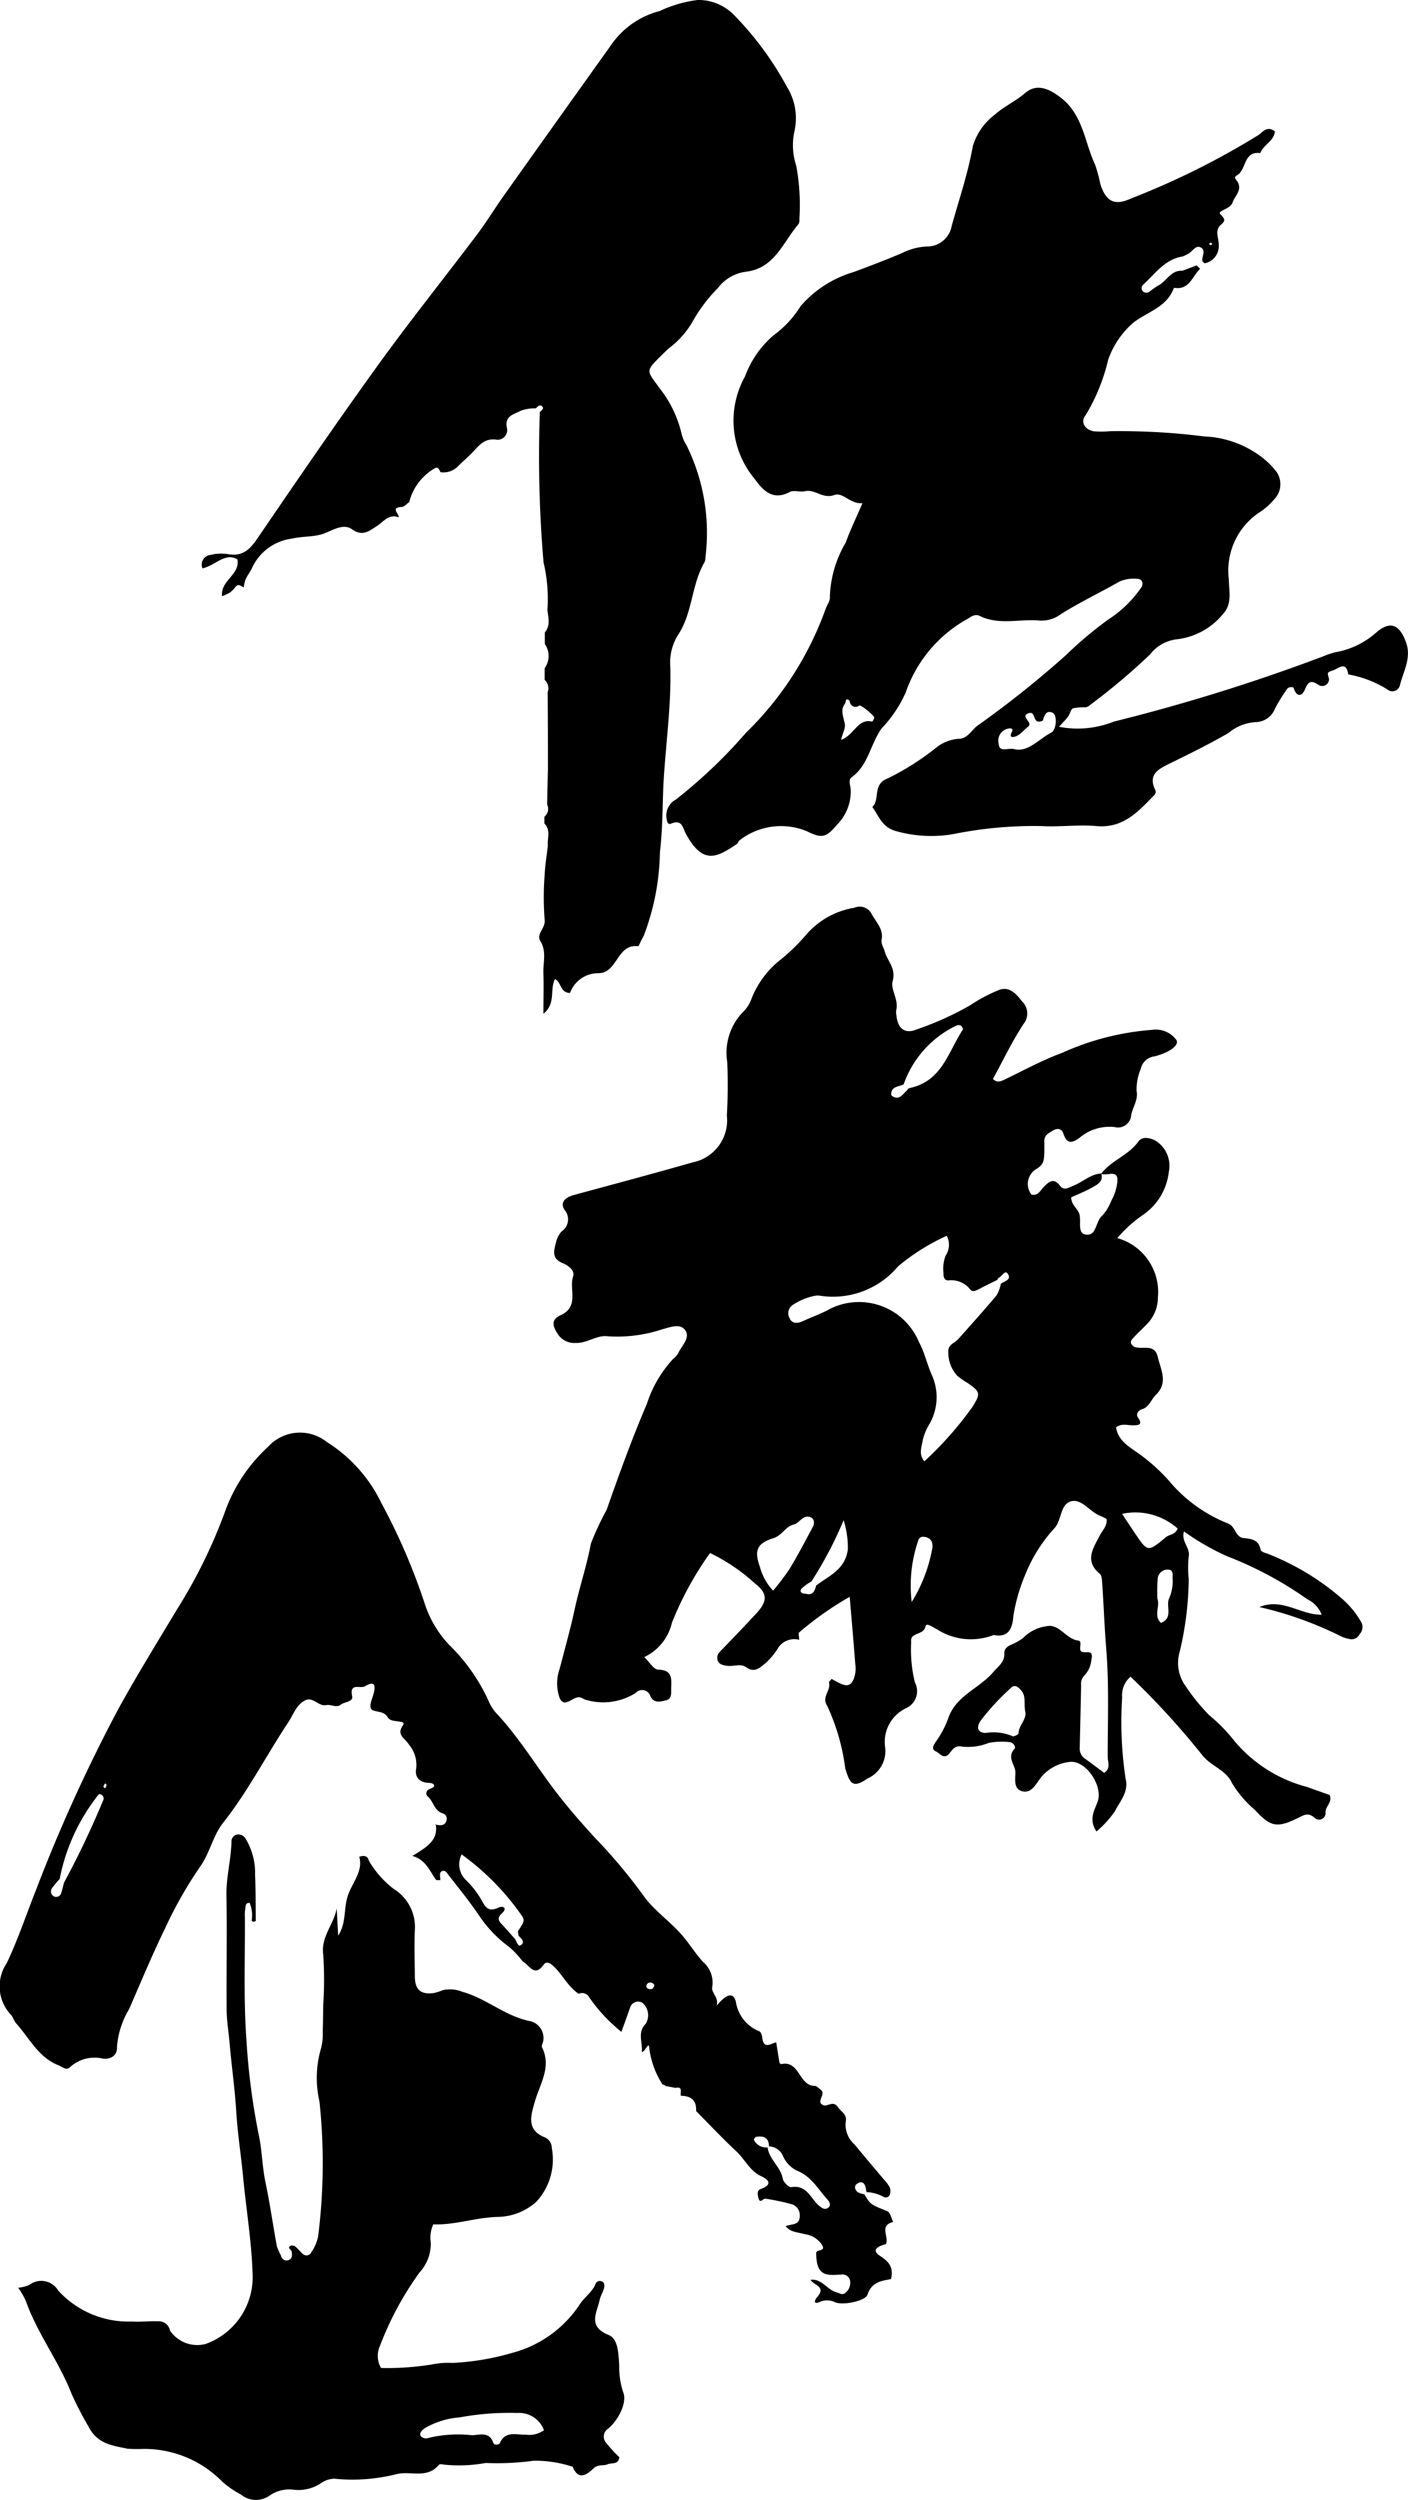 <svg xmlns="http://www.w3.org/2000/svg" width="50.557" height="89.729" viewBox="0 0 50.557 89.729">
  <g id="グループ_1915" data-name="グループ 1915" transform="translate(37 -2143.144)">
    <g id="グループ_1697" data-name="グループ 1697" transform="translate(-37 2143.143)">
      <path id="パス_4054" data-name="パス 4054" d="M211.9,727.213a.7.7,0,0,0-.726.25,2.741,2.741,0,0,1-.455.568c-.195.152-.4.4-.722.168-.209-.15-.479-.008-.718-.055-.122-.024-.246-.044-.3-.175a.3.3,0,0,1,.082-.332c.44-.459.883-.913,1.313-1.382.4-.436.391-.715-.071-1.072A6.7,6.7,0,0,0,208.7,724.1a11.833,11.833,0,0,0-1.367,2.5,1.825,1.825,0,0,1-.995,1.236c.19.18.342.447.5.45.5.01.483.308.468.649-.008.18.04.4-.191.453-.191.042-.426.122-.557-.15a.309.309,0,0,0-.526-.117,2.181,2.181,0,0,1-1.753.258c-.086-.008-.165-.083-.253-.1-.249-.044-.531.4-.718.045a1.548,1.548,0,0,1-.005-1.074c.179-.7.379-1.4.532-2.109.172-.8.436-1.569.586-2.375a9.78,9.78,0,0,1,.564-1.21c.45-1.277.908-2.554,1.444-3.8a4.331,4.331,0,0,1,.941-1.618.686.686,0,0,0,.183-.2c.119-.27.442-.55.264-.824s-.558-.116-.844-.04a5.112,5.112,0,0,1-1.962.246c-.383-.047-.73.261-1.146.24a.693.693,0,0,1-.618-.3c-.214-.315-.252-.539.079-.69.7-.32.3-.94.458-1.4.075-.217-.193-.4-.37-.472-.409-.163-.321-.449-.247-.737a.909.909,0,0,1,.2-.4.523.523,0,0,0,.109-.777c-.168-.262.01-.446.347-.537,1.418-.384,2.837-.763,4.25-1.167a1.538,1.538,0,0,0,1.231-1.68c.036-.641.041-1.286.013-1.927a2.1,2.1,0,0,1,.547-1.77,1.3,1.3,0,0,0,.339-.532,3.327,3.327,0,0,1,.954-1.306,6.891,6.891,0,0,0,.967-.924,2.9,2.9,0,0,1,1.758-1,.48.48,0,0,1,.625.229c.157.293.424.532.356.909-.03.164.072.289.111.433.095.349.415.6.283,1.065-.083.293.225.664.129,1.038a.536.536,0,0,0,.005.182c.05.482.3.692.74.507a11.15,11.15,0,0,0,1.9-.857,5.737,5.737,0,0,1,1.028-.549c.388-.155.631.129.841.4a.6.6,0,0,1,.059.812c-.415.628-.738,1.316-1.1,1.975.144.149.275.09.42.021.686-.328,1.357-.7,2.068-.959a9.542,9.542,0,0,1,3.227-.824.916.916,0,0,1,.87.362c.113.183-.222.442-.778.589a.572.572,0,0,0-.5.451,1.883,1.883,0,0,0-.149.794c.064.323-.144.574-.194.866a.476.476,0,0,1-.594.428,1.66,1.66,0,0,0-1.263.386c-.3.214-.46.211-.583-.166-.047-.144-.2-.206-.373-.094-.156.1-.31.151-.307.392.008.676.008.792-.261.971a.624.624,0,0,0-.2.934c.234.053.314-.142.437-.269.179-.184.353-.356.585-.052.151.2.316.067.487,0,.337-.133.609-.415.994-.436.09.28-.128.389-.3.489-.253.145-.528.251-.777.367.007.279.233.4.293.6.075.248-.071.668.2.729.427.1.371-.461.615-.665a1.7,1.7,0,0,0,.332-.539,1.837,1.837,0,0,0,.219-.688c.023-.268-.1-.307-.324-.27a1.524,1.524,0,0,1-.267,0c.359-.491.987-.67,1.346-1.173.134-.188.393-.135.592-.042a1.062,1.062,0,0,1,.5,1.132,2.163,2.163,0,0,1-.9,1.526,4.671,4.671,0,0,0-.949.852,2.012,2.012,0,0,1,1.457,2.125,1.359,1.359,0,0,1-.411.978c-.167.178-.355.339-.512.525-.1.113-.027.222.1.287a.314.314,0,0,0,.088.013c.275.047.628-.11.733.346s.384.911-.077,1.359c-.166.161-.23.428-.489.509-.142.044-.221.182-.159.277.145.222.135.3-.15.3-.2.006-.423-.082-.627.072.074.477.471.7.808.938a6.623,6.623,0,0,1,1.088.975,5.3,5.3,0,0,0,2.112,1.534c.291.1.268.5.575.528.292.028.546.066.609.424.009.054.136.106.217.125a9.17,9.17,0,0,1,2.66,1.588,3.256,3.256,0,0,1,.74.888.366.366,0,0,1-.062.424.321.321,0,0,1-.38.171,1.274,1.274,0,0,1-.258-.078,13.091,13.091,0,0,0-2.962-1.066c.831-.342,1.483.292,2.237.274a1.037,1.037,0,0,0-.517-.555,13.25,13.25,0,0,0-2.881-1.543,8.814,8.814,0,0,1-1.546-.89c-.11.366.23.585.171.894a3.882,3.882,0,0,0,0,.824,11.759,11.759,0,0,1-.324,2.6,1.4,1.4,0,0,0,.195,1.208,7.229,7.229,0,0,0,.86,1.066,5.894,5.894,0,0,1,.9.919,5.078,5.078,0,0,0,2.608,1.658c.28.1.564.2.823.293.106.27-.16.4-.15.627a.232.232,0,0,1-.382.2c-.25-.229-.4-.1-.639.011-.726.353-.962.3-1.511-.3a3.92,3.92,0,0,1-.829-.971c-.207-.462-.721-.589-1.041-.969a28.269,28.269,0,0,0-2.6-2.846.869.869,0,0,0-.3.741,13.606,13.606,0,0,0,.123,2.919c.123.466-.206.818-.395,1.186a3.791,3.791,0,0,1-.651.71c-.291-.438-.073-.752.042-1.071.2-.556-.412-1.487-.995-1.427a1.535,1.535,0,0,0-1.066.592c-.168.225-.312.518-.605.47-.359-.058-.292-.411-.287-.679s-.327-.543-.031-.852c.058-.061-.041-.239-.191-.242a2.548,2.548,0,0,0-.73.027,1.981,1.981,0,0,1-.982.133c-.232-.051-.327.115-.443.253-.194.231-.334-.014-.469-.074-.19-.085-.094-.226,0-.368a3.507,3.507,0,0,0,.426-.8c.266-.836,1.122-1.089,1.629-1.687.179-.211.405-.348.393-.662-.007-.179.116-.26.267-.326a1.911,1.911,0,0,0,.4-.228,1.482,1.482,0,0,1,.972-.44c.4.025.6.475,1.016.528.168.021,0,.309.107.389.124.1.464-.12.363.307a.924.924,0,0,1-.254.562.412.412,0,0,0-.113.335q-.023,1.146-.052,2.292a.445.445,0,0,0,.223.376c.22.162.438.326.656.488.249-.159.127-.394.127-.584,0-1.286.052-2.578-.052-3.856-.064-.785-.09-1.57-.145-2.354-.008-.119-.01-.285-.083-.346-.562-.467-.247-.91-.006-1.378.094-.182.271-.338.248-.591a1.951,1.951,0,0,0-.229-.117c-.37-.136-.641-.6-1.024-.527-.41.083-.356.651-.6.948a5.478,5.478,0,0,0-1.065,1.681,6.288,6.288,0,0,0-.428,1.475c-.033.4-.131.816-.71.7a2.252,2.252,0,0,1-2.068-.225c-.131-.055-.352-.235-.381-.081-.062.33-.563.194-.513.552a4.956,4.956,0,0,0,.131,1.449.671.671,0,0,1-.323.936,1.341,1.341,0,0,0-.739,1.43,1.081,1.081,0,0,1-.632,1.089c-.508.338-.629.243-.807-.373a7.523,7.523,0,0,0-.648-2.238c-.216-.326.163-.56.06-.848q.054-.056.1-.114c.081.043.16.087.241.129.314.163.442.125.555-.13a1.071,1.071,0,0,0,.054-.538c-.059-.781-.129-1.562-.2-2.408a11.637,11.637,0,0,0-1.813,1.277c-.043.033,0,.175,0,.267Zm.618-1.952c.464-.351,1.039-.571,1.13-1.291a3.286,3.286,0,0,0-.151-1.048,13.836,13.836,0,0,1-1.157,2.2,1.776,1.776,0,0,0-.291.2c-.046.046-.159.12-.055.209.038.033.111.022.166.036C212.415,725.627,212.46,725.439,212.514,725.261Zm3.306-17.834.176-.049c1.051-.291,1.271-1.3,1.778-2.063.016-.024-.029-.12-.069-.143a.192.192,0,0,0-.169,0,3.7,3.7,0,0,0-1.888,2.108c-.174.089-.44.062-.448.357a.1.1,0,0,0,.047.07c.258.15.368-.077.515-.207A.563.563,0,0,0,215.82,707.428Zm3.193,6.869c-.216.108-.434.212-.647.325-.112.059-.246.128-.33.016a.862.862,0,0,0-.785-.321c-.156,0-.174-.139-.172-.265a1.3,1.3,0,0,1,.077-.625.7.7,0,0,0,.041-.712,7.565,7.565,0,0,0-1.752,1.1,3.05,3.05,0,0,1-2.757,1.058.737.737,0,0,0-.183-.011,2.176,2.176,0,0,0-.831.33.358.358,0,0,0-.117.489c.091.2.282.184.466.1.329-.151.675-.272.99-.447a2.33,2.33,0,0,1,3.187,1.2c.2.369.29.794.461,1.18a1.935,1.935,0,0,1-.079,1.745,2,2,0,0,0-.247.585c-.033.233-.163.5.057.766a12.609,12.609,0,0,0,1.72-1.944c.31-.491.293-.545-.17-.87a2.765,2.765,0,0,1-.374-.261,1.253,1.253,0,0,1-.317-.827c-.027-.291.217-.329.349-.476.467-.521.934-1.043,1.385-1.579a1.345,1.345,0,0,0,.154-.419c.135-.089.4-.146.245-.359-.1-.145-.207.1-.321.149C219.04,714.236,219.029,714.273,219.013,714.3Zm-8.05,11.152a9.044,9.044,0,0,0,.591-.779c.3-.5.567-1.007.838-1.517a.308.308,0,0,0,.013-.252.25.25,0,0,0-.327-.075c-.134.061-.235.219-.369.251-.311.073-.42.392-.739.492-.6.187-.692.453-.482,1.033A1.988,1.988,0,0,0,210.963,725.449Zm9.044,4.293c-.041-.248.042-.5-.139-.711-.107-.123-.232-.231-.37-.086a8.6,8.6,0,0,0-1.091,1.181c-.161.251-.093.423.183.433a1.755,1.755,0,0,1,.972.118c.037.024.21-.064.211-.1C219.78,730.27,220.11,730.056,220.007,729.742Zm5.48-6.519a2.285,2.285,0,0,0-1.995-.528c.17.258.317.483.468.706.448.664.457.673,1.1.135C225.195,723.426,225.41,723.448,225.487,723.223Zm-9.546,2.632a5.478,5.478,0,0,0,.719-1.837c.054-.216.034-.444-.249-.494-.245-.044-.234.141-.3.32A4.957,4.957,0,0,0,215.941,725.855Zm8.822-.107c.094.281-.148.6.122.861.436-.167.192-.563.281-.846a1.563,1.563,0,0,0,.143-.707c-.021-.136.059-.346-.158-.36a.357.357,0,0,0-.38.32A5.927,5.927,0,0,0,224.764,725.748Z" transform="translate(-183.205 -668.359)"/>
      <path id="パス_4055" data-name="パス 4055" d="M244.273,547.506c-.285.266-.391.78-.941.679-.243.7-.963.863-1.467,1.261a3.123,3.123,0,0,0-.894,1.324,6.885,6.885,0,0,1-.81,1.991c-.208.245-.006.549.328.579a3.6,3.6,0,0,0,.551-.007,24.249,24.249,0,0,1,3.377.188,3.649,3.649,0,0,1,2.09.76,2.792,2.792,0,0,1,.511.515.781.781,0,0,1-.1,1,2.3,2.3,0,0,1-.478.426,2.507,2.507,0,0,0-1.136,2.423c0,.418.131.861-.193,1.231a2.524,2.524,0,0,1-1.627.921,1.419,1.419,0,0,0-1.009.549,23.243,23.243,0,0,1-2.161,1.819.3.3,0,0,1-.16.08,1.7,1.7,0,0,0-.445.035c-.084.035-.106.2-.175.292-.089.12-.2.227-.326.371a3.506,3.506,0,0,0,1.97-.188,66.769,66.769,0,0,0,7.522-2.344,2.989,2.989,0,0,1,.428-.144,2.969,2.969,0,0,0,1.453-.694c.515-.453.849-.308,1.084.335.207.565-.1,1.049-.222,1.56a.283.283,0,0,1-.375.181,3.908,3.908,0,0,0-1.475-.586c-.088-.521-.358-.193-.584-.133s-.136.141-.108.3a.244.244,0,0,1-.39.2c-.244-.158-.35-.126-.467.156-.1.25-.292.325-.414-.034-.018-.053-.18-.047-.236.035a6.2,6.2,0,0,0-.426.688.762.762,0,0,1-.7.5,1.662,1.662,0,0,0-.976.39c-.682.393-1.389.744-2.1,1.09-.4.2-.792.379-.543.93a.165.165,0,0,1-.033.221c-.572.586-1.112,1.19-2.07,1.1-.652-.059-1.314.04-1.972,0a14.579,14.579,0,0,0-3.157.287,4.674,4.674,0,0,1-2.084-.112c-.5-.15-.591-.541-.831-.858.295-.277-.02-.818.571-1.036a9.534,9.534,0,0,0,1.687-1.066,1.471,1.471,0,0,1,.82-.346c.359.007.487-.34.737-.5a36.186,36.186,0,0,0,3.133-2.5,13.992,13.992,0,0,1,1.524-1.282,4.166,4.166,0,0,0,1.181-1.144c.09-.123.061-.319-.152-.32a1.294,1.294,0,0,0-.624.1c-.7.4-1.435.746-2.115,1.177a1.149,1.149,0,0,1-.753.224c-.718-.067-1.459.178-2.157-.168-.146-.072-.282.008-.42.1a4.823,4.823,0,0,0-2.235,2.655,4.493,4.493,0,0,1-.86,1.28c-.407.563-.475,1.325-1.084,1.762-.124.089-.04.288-.028.438a1.689,1.689,0,0,1-.48,1.248c-.39.459-.537.528-1.1.244a2.429,2.429,0,0,0-2.4.319c-.048.026-.063.111-.11.142-.736.5-1.22.742-1.827-.361-.113-.2-.127-.549-.541-.367-.128.056-.153-.145-.163-.265a.651.651,0,0,1,.348-.608,18.089,18.089,0,0,0,2.509-2.389,11.725,11.725,0,0,0,2.866-4.457c.052-.141.166-.29.148-.422a4.1,4.1,0,0,1,.571-1.952c.16-.449.373-.879.6-1.412-.438.042-.7-.409-1.012-.293-.416.154-.688-.222-1.055-.136-.173.041-.4-.049-.539.026-.632.334-.974-.07-1.282-.49a3.256,3.256,0,0,1-.328-3.658,3.579,3.579,0,0,1,1.007-1.461,3.729,3.729,0,0,0,.988-1.06,4.01,4.01,0,0,1,1.9-1.223c.591-.216,1.179-.443,1.758-.689a2.205,2.205,0,0,1,.867-.229.894.894,0,0,0,.9-.737c.264-.953.587-1.888.76-2.869a2.216,2.216,0,0,1,.8-1.135c.309-.28.731-.468,1.073-.763.4-.346.825-.186,1.266.147.822.621.865,1.6,1.253,2.425a5.7,5.7,0,0,1,.188.7c.2.609.5.784,1.09.513a28.026,28.026,0,0,0,4.592-2.285c.125-.089.31-.35.582-.126-.025.35-.415.477-.523.779-.613-.084-.49.607-.842.8-.138.076-.016.158.02.218.19.313-.092.505-.172.752s-.564.293-.44.421c.2.206.17.242,0,.4-.213.2-.05.465-.058.7a.626.626,0,0,1-.51.664l-.078-.074c-.028-.164.134-.379-.039-.485-.189-.116-.3.111-.441.2a1.883,1.883,0,0,1-.229.114c-.642.1-.984.62-1.416,1.012a.167.167,0,0,0-.012.237.181.181,0,0,0,.24.012,3.576,3.576,0,0,1,.293-.209c.316-.147.464-.569.885-.539l.512-.193Q244.216,547.447,244.273,547.506Zm-6.718,17.228c.522.159.9-.338,1.373-.582.189-.1.223-.626.051-.71-.229-.112-.294.084-.35.265-.01.031-.1.052-.157.05-.2-.006-.116-.391-.361-.3-.331.121.2.321-.025.491-.169.125-.292.323-.512.36-.12.02-.119-.073-.069-.163.076-.138-.017-.161-.115-.139a.44.44,0,0,0-.351.545C237.068,564.849,237.288,564.721,237.556,564.734Zm-6.174-.32c.484-.187.594-.776,1.115-.658.015,0,.067-.089.075-.141.011-.07-.486-.475-.541-.435a.2.2,0,0,1-.3-.044c-.037-.043-.033-.137-.073-.157-.134-.067-.094.068-.131.124-.125.187-.134.264-.017.7C231.555,563.985,231.443,564.132,231.382,564.414Zm13.331-17.8c-.018-.016-.04-.048-.053-.044-.081.02-.083.056,0,.084C244.668,546.658,244.694,546.627,244.713,546.613Z" transform="translate(-201.18 -537.856)"/>
      <path id="パス_4056" data-name="パス 4056" d="M146.375,538.543a1.474,1.474,0,0,0-.533.081c-.229.134-.6.169-.505.62a.345.345,0,0,1-.361.425c-.412-.068-.613.169-.843.42-.185.2-.4.371-.591.571a.739.739,0,0,1-.591.174c-.03-.087-.108-.2-.173-.157a1.932,1.932,0,0,0-.948,1.228v0c-.09.062-.177.172-.269.176-.429.019-.084.248-.112.373-.363-.136-.54.162-.789.318s-.5.387-.882.113c-.344-.245-.762.084-1.105.181s-.708.069-1.051.151a1.83,1.83,0,0,0-1.457,1.1c-.031.051-.063.1-.093.154a1.554,1.554,0,0,0-.127.23,1.854,1.854,0,0,0-.059.266c-.1-.039-.184-.151-.293-.019a1.07,1.07,0,0,1-.193.2,1.954,1.954,0,0,1-.293.136c-.05-.591.655-.757.551-1.323-.434-.258-.8.225-1.252.325a.349.349,0,0,1,.288-.483,1.57,1.57,0,0,1,.638-.026c.5.086.766-.156,1.035-.55,1.422-2.084,2.847-4.166,4.323-6.212,1.155-1.6,2.39-3.142,3.579-4.717.328-.435.611-.9.927-1.349q1.93-2.717,3.869-5.428a3.024,3.024,0,0,1,1.75-1.236,4.515,4.515,0,0,1,1.379-.4,1.787,1.787,0,0,1,1.3.542,11.492,11.492,0,0,1,1.905,2.59,2.121,2.121,0,0,1,.267,1.557,2.361,2.361,0,0,0,.06,1.263,7.751,7.751,0,0,1,.112,1.913.283.283,0,0,1-.031.178c-.557.65-.856,1.59-1.888,1.711a1.494,1.494,0,0,0-1,.578,5.706,5.706,0,0,0-.875,1.14,3.184,3.184,0,0,1-.893,1.031c-.068.061-.135.124-.2.188-.667.66-.613.574-.122,1.256a4.169,4.169,0,0,1,.776,1.608,1.32,1.32,0,0,0,.174.415,7.086,7.086,0,0,1,.685,4.042.374.374,0,0,1-.036.175c-.473.816-.42,1.823-.956,2.618a1.857,1.857,0,0,0-.268,1.131c.035,1.282-.135,2.559-.224,3.833-.066.939-.035,1.886-.149,2.81a8.78,8.78,0,0,1-.578,3c-.028.055-.056.108-.086.162-.042.078-.094.226-.127.222-.759-.093-.723.964-1.415.967a1.079,1.079,0,0,0-1.023.711c-.361-.013-.305-.384-.538-.5-.2.375.045.874-.417,1.246,0-.517.016-.983,0-1.448-.017-.387.123-.781-.108-1.161-.159-.261.188-.459.153-.761a10.3,10.3,0,0,1,0-1.617c.015-.348.075-.694.115-1.041-.028-.269.115-.564-.125-.8V553.2a.357.357,0,0,0,.1-.433l.005-.364.023-.922q0-1.378-.009-2.756a.405.405,0,0,0-.11-.438q0-.209,0-.418a.751.751,0,0,0,.007-.87q0-.207,0-.414c.211-.248.123-.53.093-.805a5.694,5.694,0,0,0-.139-1.711,44.8,44.8,0,0,1-.133-5.4c.07-.052.161-.122.083-.2S146.435,538.48,146.375,538.543Z" transform="translate(-127.135 -523.885)"/>
      <path id="パス_4057" data-name="パス 4057" d="M110.607,817.642c.149.02.321.067.395-.111a.207.207,0,0,0-.128-.295c-.3-.093-.323-.421-.527-.6a.15.15,0,0,1,.007-.238c.067-.054.2-.076.215-.131.017-.084-.087-.12-.179-.123-.343-.011-.53-.206-.46-.53a1.134,1.134,0,0,0-.262-.842c-.125-.219-.467-.341-.22-.689.089-.126-.074-.129-.137-.14-.151-.026-.331-.021-.411-.16-.147-.255-.508-.156-.593-.3s.084-.428.116-.655c.037-.262-.058-.316-.342-.148-.156.092-.557-.141-.454.346.046.22-.262.2-.4.307-.165.133-.356-.017-.531.019-.284.058-.473-.321-.769-.163-.317.169-.416.521-.6.792-.789,1.188-1.44,2.466-2.329,3.591-.378.479-.479,1.1-.843,1.6a14.78,14.78,0,0,0-1.243,2.191c-.463.948-.868,1.923-1.288,2.892a3.071,3.071,0,0,0-.441,1.375c.013.279-.19.432-.486.415a1.308,1.308,0,0,0-1.19.294c-.136.15-.279,0-.413-.055-.729-.28-1.051-.974-1.53-1.508-.08-.089-.109-.223-.19-.31a1.486,1.486,0,0,1-.145-1.858c.4-.848.7-1.746,1.047-2.62a57.854,57.854,0,0,1,2.931-6.45c.672-1.227,1.41-2.417,2.129-3.617a18.519,18.519,0,0,0,1.722-3.5,5.792,5.792,0,0,1,1.541-2.33,1.549,1.549,0,0,1,2.122-.18,5.3,5.3,0,0,1,1.957,2.192,22.064,22.064,0,0,1,1.541,3.564,3.928,3.928,0,0,0,.887,1.519,6.657,6.657,0,0,1,1.413,2,1.562,1.562,0,0,0,.283.455c.859.915,1.492,2,2.262,2.98.414.527.858,1.031,1.311,1.525a19.083,19.083,0,0,1,1.693,2.019c.384.554.98.946,1.427,1.472.257.3.463.639.728.929a.976.976,0,0,1,.335.9c-.046.228.238.341.158.676.375-.454.6-.477.69-.143a1.352,1.352,0,0,0,.84,1.06c.058.021.1.151.108.236.052.424.3.206.5.161.038.239.075.478.117.717,0,.026.043.07.057.067.669-.157.635.78,1.209.78.074,0,.151.089.221.144.2.158-.194.418.081.546.157.073.358-.188.533.074.114.169.337.258.278.527a.944.944,0,0,0,.318.812c.346.421.7.836,1.051,1.255a1.338,1.338,0,0,1,.216.291.384.384,0,0,1-.006.263.154.154,0,0,1-.231.063,1.432,1.432,0,0,0-.6-.163c-.011-.057-.022-.114-.035-.171-.042-.192-.17-.227-.31-.125-.114.083-.069.217.022.294a.679.679,0,0,0,.244.079c.227.382.233.368.825.607.106.043.143.255.212.39-.534.119-.12.558-.272.807l.015-.016c-.388.1-.479.246-.242.406.288.194.534.379.419.848-.258.062-.687.068-.843.56-.069.217-.828.39-1.142.284a.676.676,0,0,0-.525-.042c-.3.144-.24-.04-.137-.158.333-.38-.138-.419-.242-.617.409-.047.594.362.936.452.114.03.211.118.324.009a.45.45,0,0,0,.163-.405.277.277,0,0,0-.328-.242c-.367.015-.757.09-.862-.42a1.831,1.831,0,0,1-.03-.354c0-.145.357-.039.212-.287a.867.867,0,0,0-.584-.383c-.52-.116-.524-.1-.728-.288.191-.1.512-.011.509-.369a.409.409,0,0,0-.286-.424,8.308,8.308,0,0,0-.949-.2c-.08-.013-.189.2-.247-.021-.029-.111-.064-.272.076-.323.394-.143.35-.31.026-.459-.411-.189-.582-.6-.889-.888-.5-.466-.97-.967-1.452-1.453.021-.381-.179-.544-.541-.547l-.006-.007c-.037-.111.093-.338-.192-.278l-.352-.066a.138.138,0,0,0-.111-.05,3.115,3.115,0,0,1-.479-1.3c-.014-.3-.144.137-.27.125.041-.334-.171-.691.139-1.006a.587.587,0,0,0-.115-.756.3.3,0,0,0-.441.165c-.092.269-.191.535-.314.878a5.9,5.9,0,0,1-1.155-1.239.289.289,0,0,0-.379-.127c-.378-.25-.57-.671-.888-.976-.117-.113-.262-.218-.371-.067-.341.469-.512,0-.747-.112a3.291,3.291,0,0,0-.49-.526,4.462,4.462,0,0,1-1.061-1.1c-.373-.554-.8-1.072-1.208-1.6a.154.154,0,0,0-.148-.024c-.122.088-.038.224-.059.338l.014-.013c-.059-.005-.149.012-.171-.019-.226-.318-.357-.708-.842-.85.54-.328.944-.574.834-1.154Zm-13.329,2.091a32.232,32.232,0,0,0,1.4-2.94.16.16,0,0,0-.142-.246,7,7,0,0,0-1.41,3.046,2.87,2.87,0,0,0-.277.334.2.2,0,0,0,.075.294.19.19,0,0,0,.264-.148C97.224,819.959,97.25,819.846,97.278,819.733Zm25.315,9.458c0-.316-.194-.387-.461-.342-.033.006-.088.09-.078.107a.482.482,0,0,0,.408.272l.086.005c.054.432.466.689.543,1.121.022.121.22.318.308.3.554-.091.686.4.986.659.1.083.2.163.319.091.145-.091.061-.226-.014-.309-.337-.375-.582-.838-1.1-1.036a1.066,1.066,0,0,1-.492-.523A.567.567,0,0,0,122.594,829.191Zm-9.121-7.449c.061.09.112.289.2.235.185-.114.034-.243-.069-.346-.005-.061-.038-.139-.011-.179.212-.322.232-.372.139-.523a9.142,9.142,0,0,0-2.173-2.218.782.782,0,0,0,.134.9,3.319,3.319,0,0,1,.606.784c.153.294.289.363.6.221.152-.07.313.024.106.212-.138.125-.155.233-.019.372C113.15,821.374,113.308,821.56,113.472,821.742Zm5.011,1.671a.162.162,0,0,0-.214-.091.154.154,0,0,0-.081.127c.028.1.129.112.212.089C118.437,823.529,118.457,823.456,118.483,823.413ZM98.69,816.278l.065.065a.579.579,0,0,0,.058-.123c0-.015-.037-.04-.058-.06Z" transform="translate(-94.983 -752.153)"/>
      <path id="パス_4058" data-name="パス 4058" d="M106.891,885.057a1.183,1.183,0,0,0-.074-.634c-.169-.009-.141.133-.159.225a1.411,1.411,0,0,0-.012.275c.01,1.47-.051,2.946.055,4.409a24.712,24.712,0,0,0,.443,3.416c.12.556.122,1.136.241,1.7.161.764.269,1.54.411,2.308a2.627,2.627,0,0,0,.15.332.2.2,0,0,0,.278.151c.129-.052.121-.182.1-.308-.014-.068-.18-.13-.025-.207a.193.193,0,0,1,.164.037c.094.077.167.179.26.257a.189.189,0,0,0,.307-.055,1.5,1.5,0,0,0,.247-.579,20.96,20.96,0,0,0,.048-4.825,3.784,3.784,0,0,1,.053-1.908,2.061,2.061,0,0,0,.063-.633c.013-.306.014-.612.017-.919a13.494,13.494,0,0,0,0-1.835c-.082-.637.388-1.076.486-1.648l.051.981c.3-.449.191-.96.348-1.432s.558-.879.41-1.4c.345-.1.31.121.391.223a3.548,3.548,0,0,0,.846.934,1.6,1.6,0,0,1,.759,1.475c-.023.55-.006,1.1,0,1.653,0,.481.2.666.664.611a1.935,1.935,0,0,0,.345-.108,1.183,1.183,0,0,1,.7.062c.846.233,1.512.853,2.383,1.043a.618.618,0,0,1,.481.846.139.139,0,0,0-.012.09c.359.713-.069,1.32-.253,1.963-.144.5-.318,1.022.383,1.291a.427.427,0,0,1,.228.377,2.24,2.24,0,0,1-.554,1.922,2.121,2.121,0,0,1-1.389.546c-.8.02-1.548.3-2.314.267a1.169,1.169,0,0,0-.089.667,1.542,1.542,0,0,1-.411,1.068,11.418,11.418,0,0,0-1.415,2.627.866.866,0,0,0,.038.793,9.935,9.935,0,0,0,1.837-.128,2.841,2.841,0,0,1,.725-.053,9.19,9.19,0,0,0,2.14-.358,4.181,4.181,0,0,0,2.447-1.763c.17-.254.443-.425.557-.723a.165.165,0,0,1,.229-.077c.1.043.095.157.072.24-.039.144-.126.276-.156.421-.1.464-.443.947.326,1.26.346.141.346.683.377,1.072a2.885,2.885,0,0,0,.142.981c.152.355-.167,1-.55,1.313a.335.335,0,0,0-.078.482,5.019,5.019,0,0,0,.489.535c-.03.282-.275.191-.426.256s-.333-.013-.5.146c-.226.215-.54.461-.747-.058a4.377,4.377,0,0,0-1.4-.218,9.57,9.57,0,0,1-1.725.082,5.355,5.355,0,0,1-1.5.059c-.056-.016-.153-.026-.178.005-.425.517-1.021.211-1.522.336a6.46,6.46,0,0,1-2.242.164.916.916,0,0,0-.508.184,1.457,1.457,0,0,1-.962.21,1.232,1.232,0,0,0-.868.226.854.854,0,0,1-1.016-.056,3.316,3.316,0,0,1-.67-.464,3.922,3.922,0,0,0-2.839-1.169,5.053,5.053,0,0,1-.55-.006c-.541-.115-1.08-.164-1.4-.784a12.178,12.178,0,0,1-.613-1.182c-.45-1.164-1.23-2.161-1.645-3.341a2.8,2.8,0,0,0-.276-.472,1.288,1.288,0,0,0,.4-.1.706.706,0,0,1,1.038.2,3.414,3.414,0,0,0,2.654,1.113c.3.02.612-.019.917-.008a.414.414,0,0,1,.445.334,1.18,1.18,0,0,0,1.285.477,2.551,2.551,0,0,0,1.679-2.548c-.039-1.153-.23-2.292-.339-3.437-.074-.786-.2-1.568-.247-2.358-.051-.819-.168-1.634-.239-2.452-.034-.389-.1-.783-.106-1.176-.01-1.378.017-2.757-.007-4.135-.011-.646.163-1.267.181-1.906a.251.251,0,0,1,.2-.27.3.3,0,0,1,.308.151,2.369,2.369,0,0,1,.339,1.289c.024.55.018,1.1.025,1.654A.089.089,0,0,1,106.891,885.057Zm10.495,18.292a.956.956,0,0,0-.963-.619,9.82,9.82,0,0,0-2.069.159,2.9,2.9,0,0,0-1.259.394c-.111.088-.188.16-.135.277a.25.25,0,0,0,.233.077,4.524,4.524,0,0,1,1.62-.107c.275-.016.616-.138.756.279.027.08.2.068.229.008.2-.462.6-.294.936-.309A.893.893,0,0,0,117.386,903.348Z" transform="translate(-97.853 -816.124)"/>
    </g>
  </g>
</svg>

